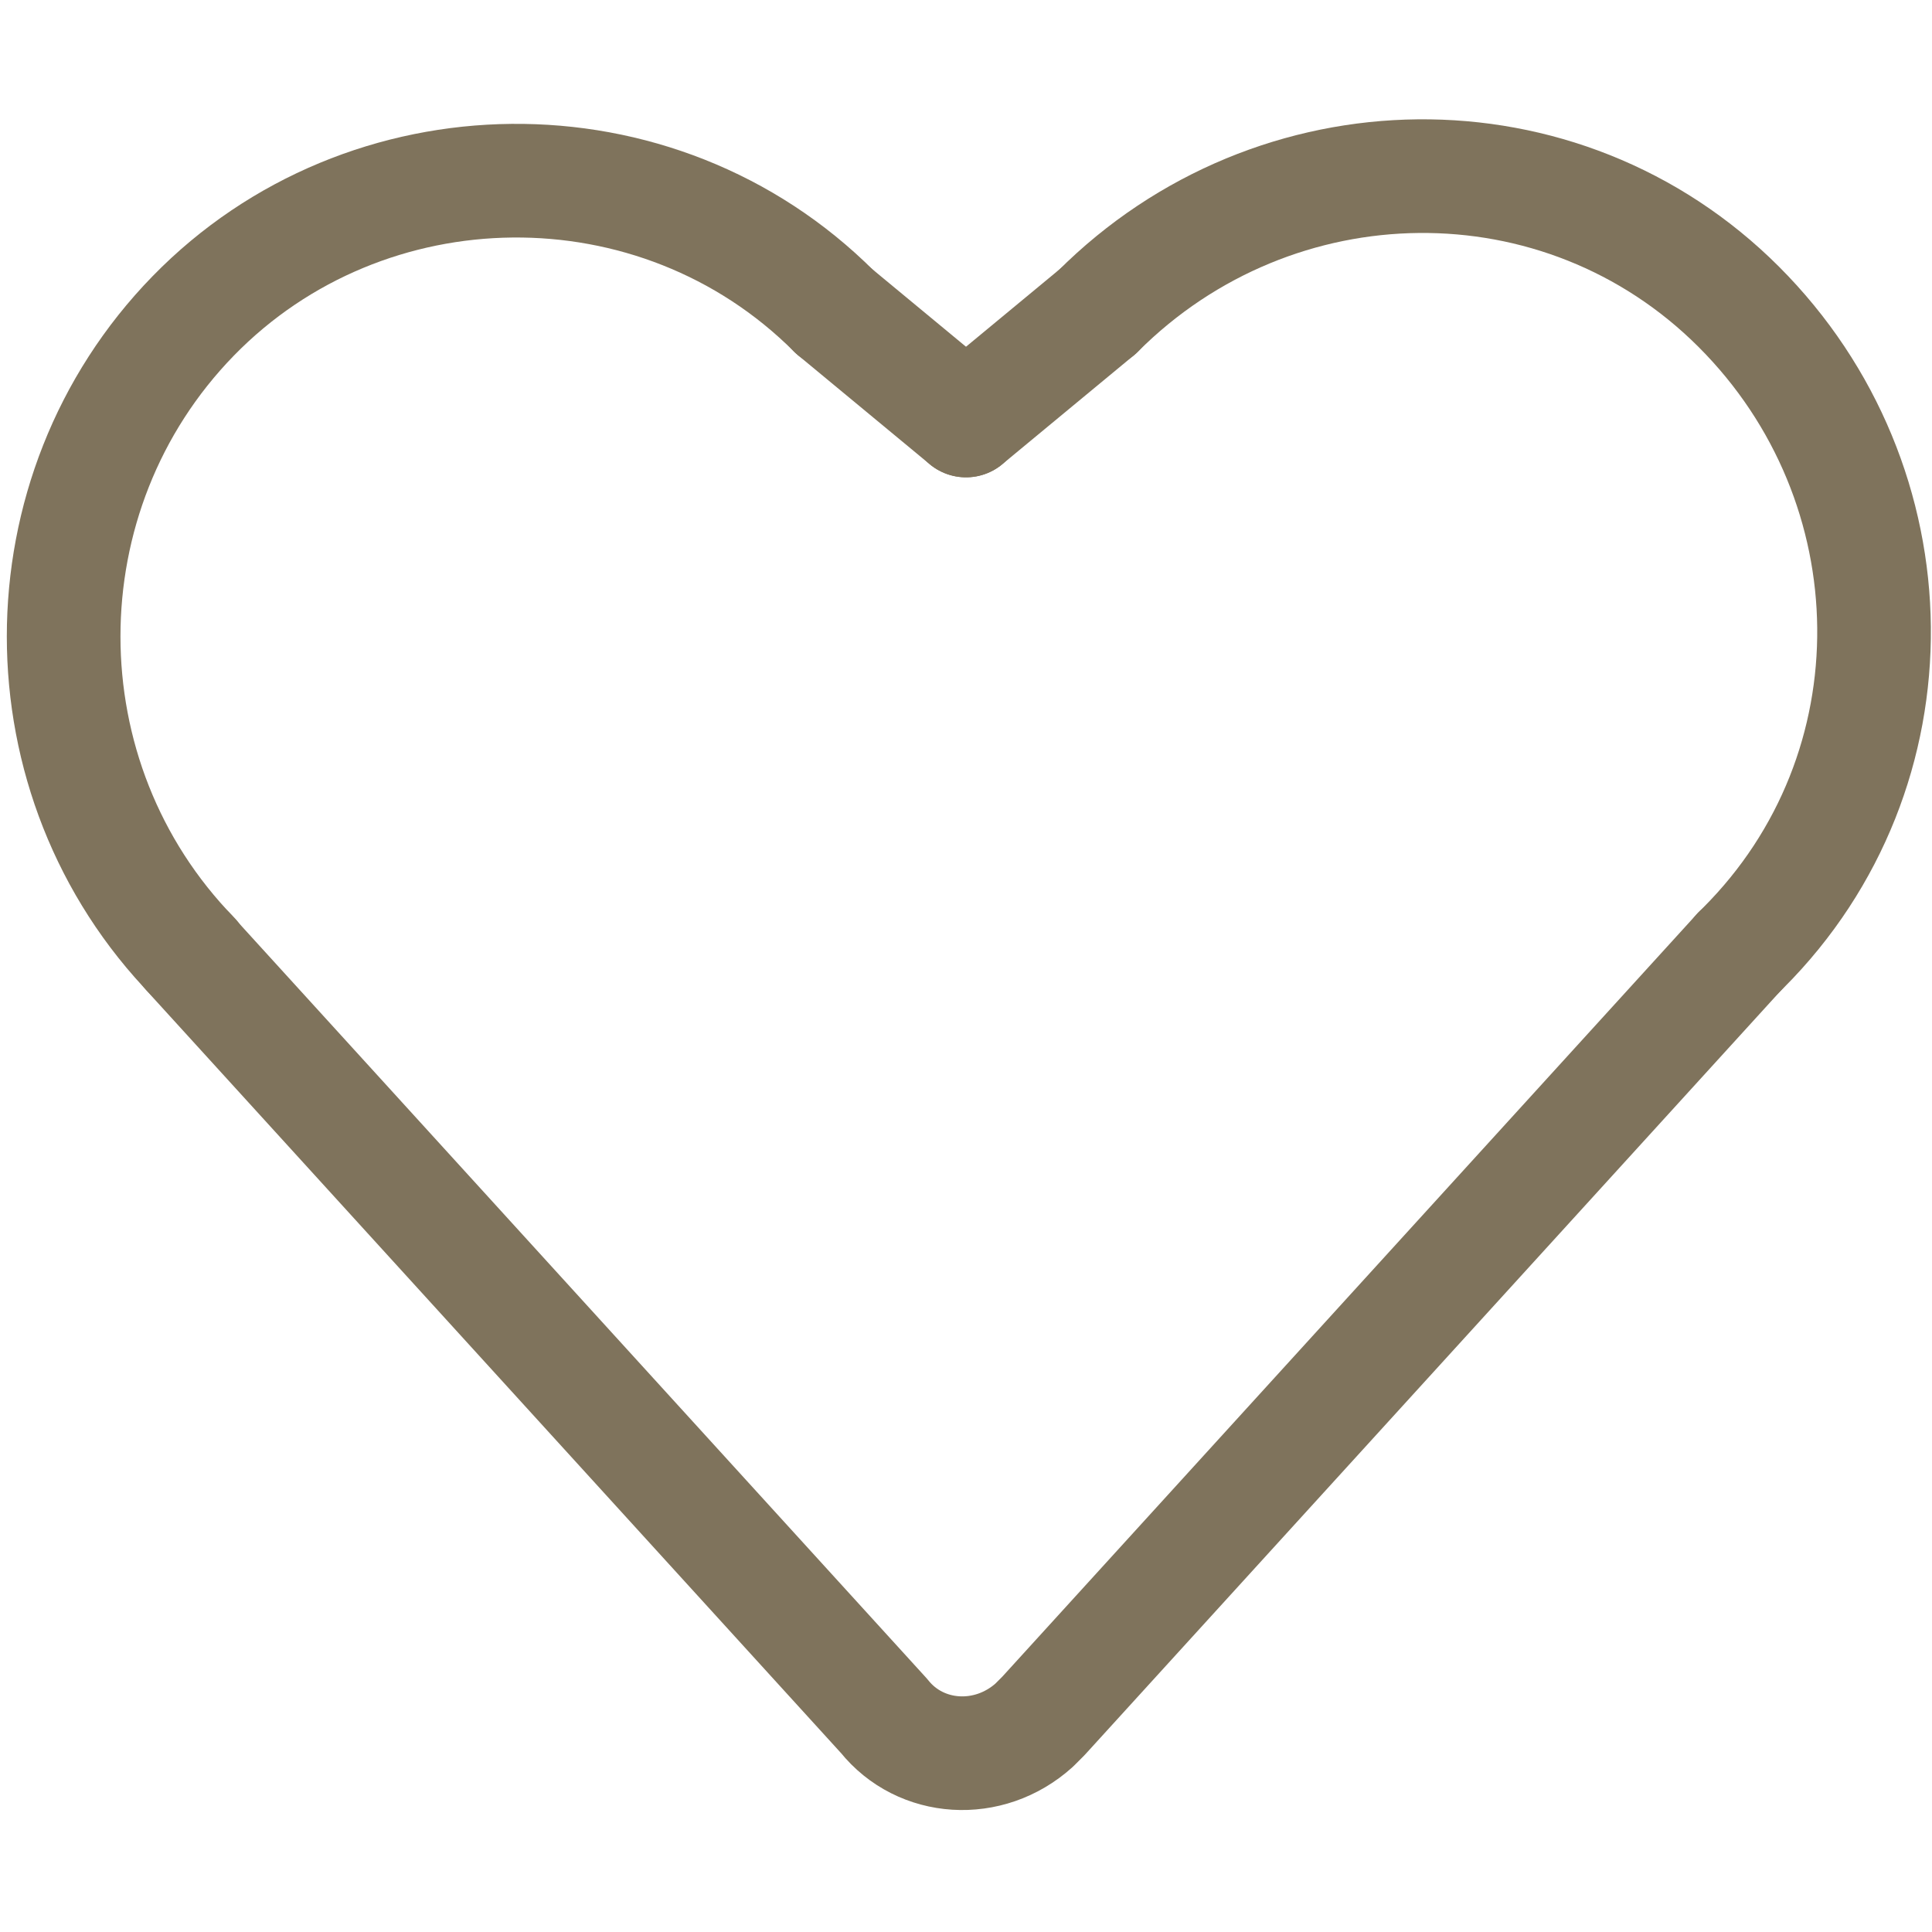 <?xml version="1.0" encoding="utf-8"?>
<!-- Generator: Adobe Illustrator 27.4.0, SVG Export Plug-In . SVG Version: 6.00 Build 0)  -->
<svg version="1.1" id="Vrstva_1" xmlns="http://www.w3.org/2000/svg" xmlns:xlink="http://www.w3.org/1999/xlink" x="0px" y="0px"
	 viewBox="0 0 42.5 42.5" style="enable-background:new 0 0 42.5 42.5;" xml:space="preserve">
<style type="text/css">
	.st0{fill:none;stroke:#7F735C;stroke-width:2.5;stroke-linecap:round;stroke-linejoin:round;}
</style>
<g id="Group_144" transform="translate(-1482.75 -5316.75)">
	<path id="Path_335" class="st0" d="M1506.9,5323.6c3.9-3.9,10.2-4,14.1-0.1c3.9,3.9,4,10.2,0.1,14.1c0,0-0.1,0.1-0.1,0.1"/>
	<path id="Path_336" class="st0" d="M1504,5326"/>
	<line id="Line_28" class="st0" x1="1506.9" y1="5323.6" x2="1504" y2="5326"/>
	<path id="Path_337" class="st0" d="M1501.1,5323.6c-3.9-3.9-10.3-3.8-14.1,0.1c-3.8,3.9-3.8,10.2,0,14.1"/>
	<path id="Path_338" class="st0" d="M1504,5326"/>
	<line id="Line_29" class="st0" x1="1501.1" y1="5323.6" x2="1504" y2="5326"/>
	<path id="Path_339" class="st0" d="M1486.9,5337.7l15.3,16.8c0.8,1,2.3,1.1,3.3,0.2c0.1-0.1,0.2-0.2,0.2-0.2l15.3-16.8"/>
</g>
</svg>
